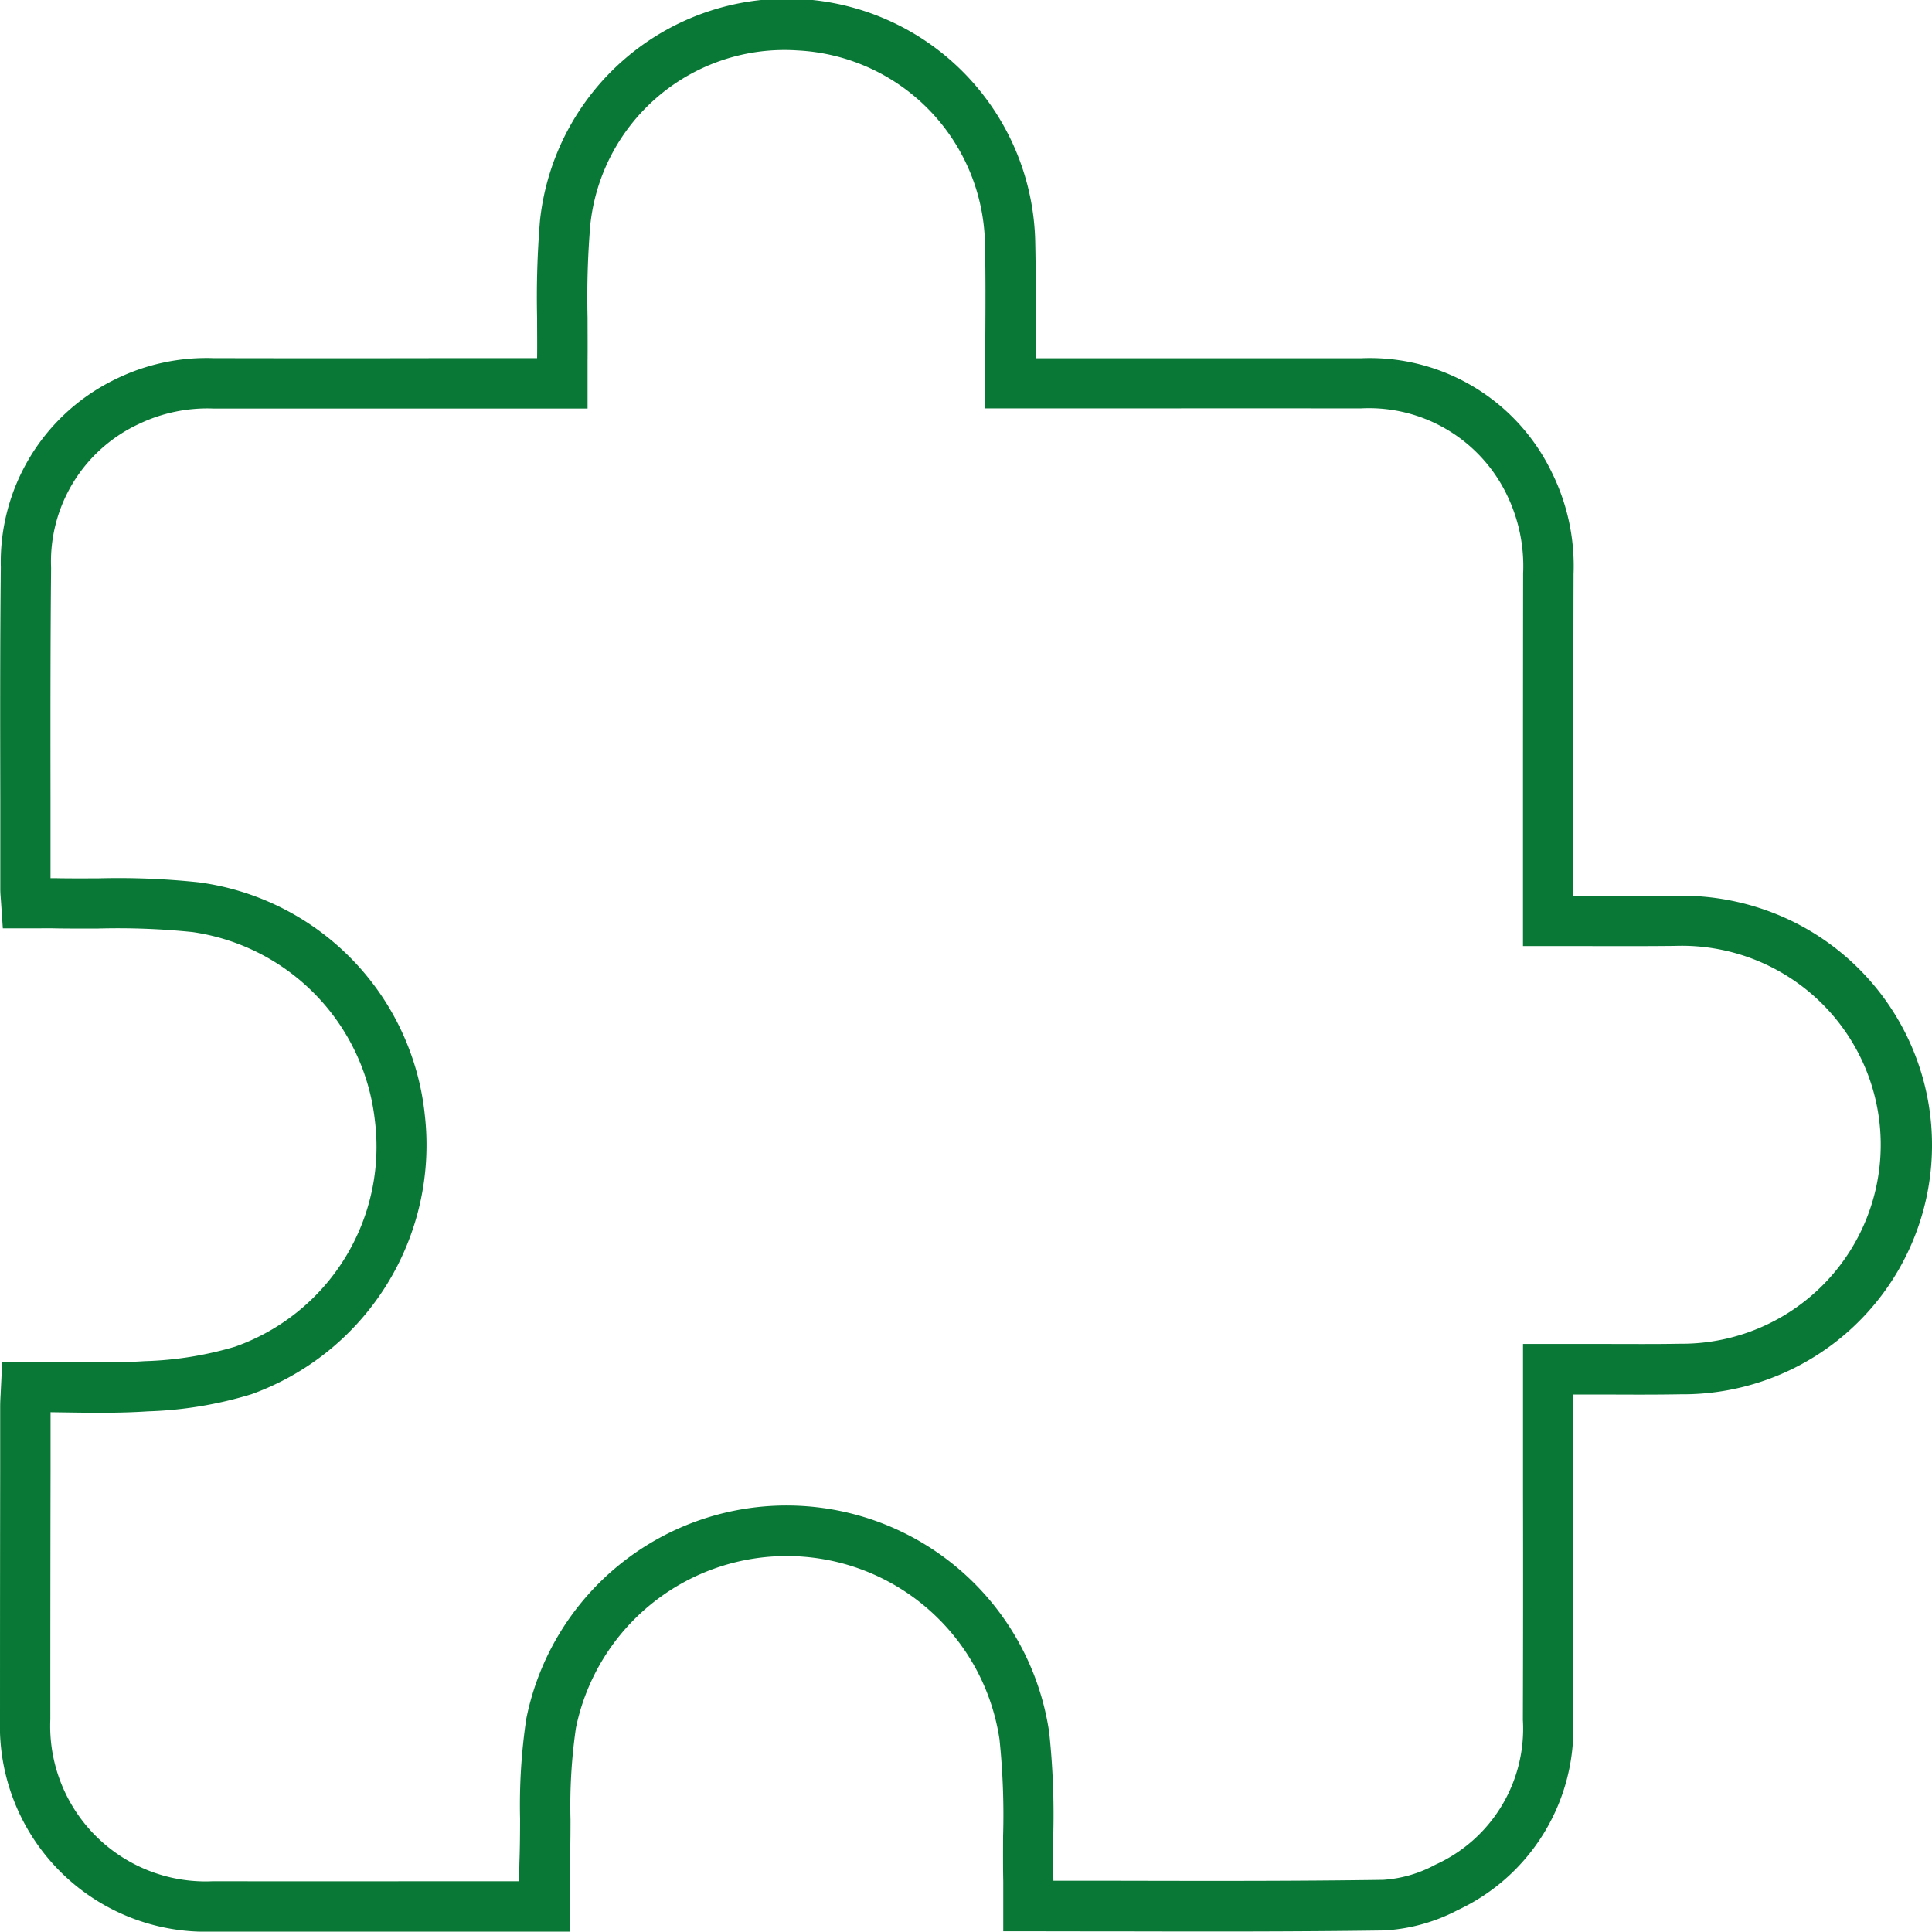 <?xml version="1.0" encoding="UTF-8"?>
<svg xmlns="http://www.w3.org/2000/svg" xmlns:xlink="http://www.w3.org/1999/xlink" width="87.517" height="87.5" viewBox="0 0 87.517 87.5">
  <defs>
    <clipPath id="a">
      <rect width="87.517" height="87.5" fill="#097836"></rect>
    </clipPath>
  </defs>
  <g clip-path="url(#a)">
    <path d="M15.469,87.5q-2.918,0-5.834,0A9.32,9.32,0,0,1,0,77.882Q0,72.254.008,66.625l0-2.893c0-.2.011-.4.023-.624L.1,61.685H1.189c.566,0,1.128.008,1.686.018,1.271.017,2.473.037,3.671-.044a15.95,15.95,0,0,0,4.1-.655,9.607,9.607,0,0,0,6.332-10.276,9.7,9.7,0,0,0-8.254-8.506,33.1,33.1,0,0,0-4.268-.161c-.67,0-1.339.005-2.007-.008-.269-.008-.538,0-.82,0H.128L.04,40.761c-.015-.182-.027-.334-.027-.486l0-4.166C.007,32.7,0,29.172.037,25.7a9.2,9.2,0,0,1,5.2-8.525,9.341,9.341,0,0,1,4.439-.951h.034q5.324.011,10.649,0h3.971c.008-.606,0-1.215,0-1.824a42.288,42.288,0,0,1,.131-4.413A11.25,11.25,0,0,1,46.895,11c.032,1.435.024,2.841.016,4.33,0,.3,0,.6,0,.9h4.352q5.185,0,10.371,0a9.151,9.151,0,0,1,8.685,5.22,9.532,9.532,0,0,1,.961,4.556q-.014,5.286-.006,10.574l0,4.008h.64c1.332,0,2.632.008,3.932-.008a11.453,11.453,0,0,1,5.1,1.037A11.288,11.288,0,0,1,76.123,63.16c-1.155.021-2.311.015-3.466.01l-1.387,0,0,4.426q0,5.164-.006,10.328a9.078,9.078,0,0,1-5.229,8.6,8.116,8.116,0,0,1-3.341.923c-3.965.057-8.016.051-11.935.042q-2.078,0-4.176-.005H45.446l0-1.519c0-.251,0-.5,0-.743-.014-.687-.011-1.376-.007-2.066a33.107,33.107,0,0,0-.164-4.372,9.747,9.747,0,0,0-19.187-.507,24.56,24.56,0,0,0-.245,4.146c0,.639-.005,1.278-.027,1.914-.014.43-.011.861-.007,1.319l0,1.85H15.469M2.29,63.972l0,2.656Q2.279,72.255,2.28,77.88a7.039,7.039,0,0,0,7.357,7.338q4.993.006,9.985,0h3.9c0-.33,0-.651.011-.971.021-.611.024-1.227.026-1.843a26.59,26.59,0,0,1,.279-4.533,12.024,12.024,0,0,1,23.69.613,35.249,35.249,0,0,1,.183,4.675c0,.669-.008,1.338.006,2.005,0,.011,0,.021,0,.032l3.042,0c4.089.009,7.952.016,11.9-.042a5.723,5.723,0,0,0,2.358-.684,6.76,6.76,0,0,0,3.967-6.564q.016-5.16.006-10.319l0-6.707,3.676,0c1.138,0,2.278.011,3.417-.01a9.014,9.014,0,1,0-.216-18.022c-1.312.014-2.623.011-3.965.008l-2.913,0,0-6.282q0-5.293.006-10.583a7.368,7.368,0,0,0-.7-3.5,6.933,6.933,0,0,0-6.665-3.99q-5.185-.006-10.368,0H44.625V17.368c0-.693,0-1.375.008-2.051.008-1.472.016-2.862-.015-4.266a8.938,8.938,0,0,0-8.481-8.766,8.844,8.844,0,0,0-9.4,7.933,39.656,39.656,0,0,0-.121,4.175c0,.655.007,1.309,0,1.964,0,.207,0,.415,0,.64l0,1.51H20.365q-5.327,0-10.655,0H9.681a7.182,7.182,0,0,0-3.392.7,6.87,6.87,0,0,0-3.974,6.524c-.035,3.459-.03,6.978-.027,10.382l0,3.668.2,0c.647.014,1.3.009,1.948.008a34.614,34.614,0,0,1,4.563.179A11.868,11.868,0,0,1,19.243,50.506a12,12,0,0,1-7.852,12.651,17.893,17.893,0,0,1-4.694.776c-1.29.087-2.594.066-3.855.047l-.552-.008" transform="translate(0 0)" fill="#097836"></path>
  </g>
</svg>
